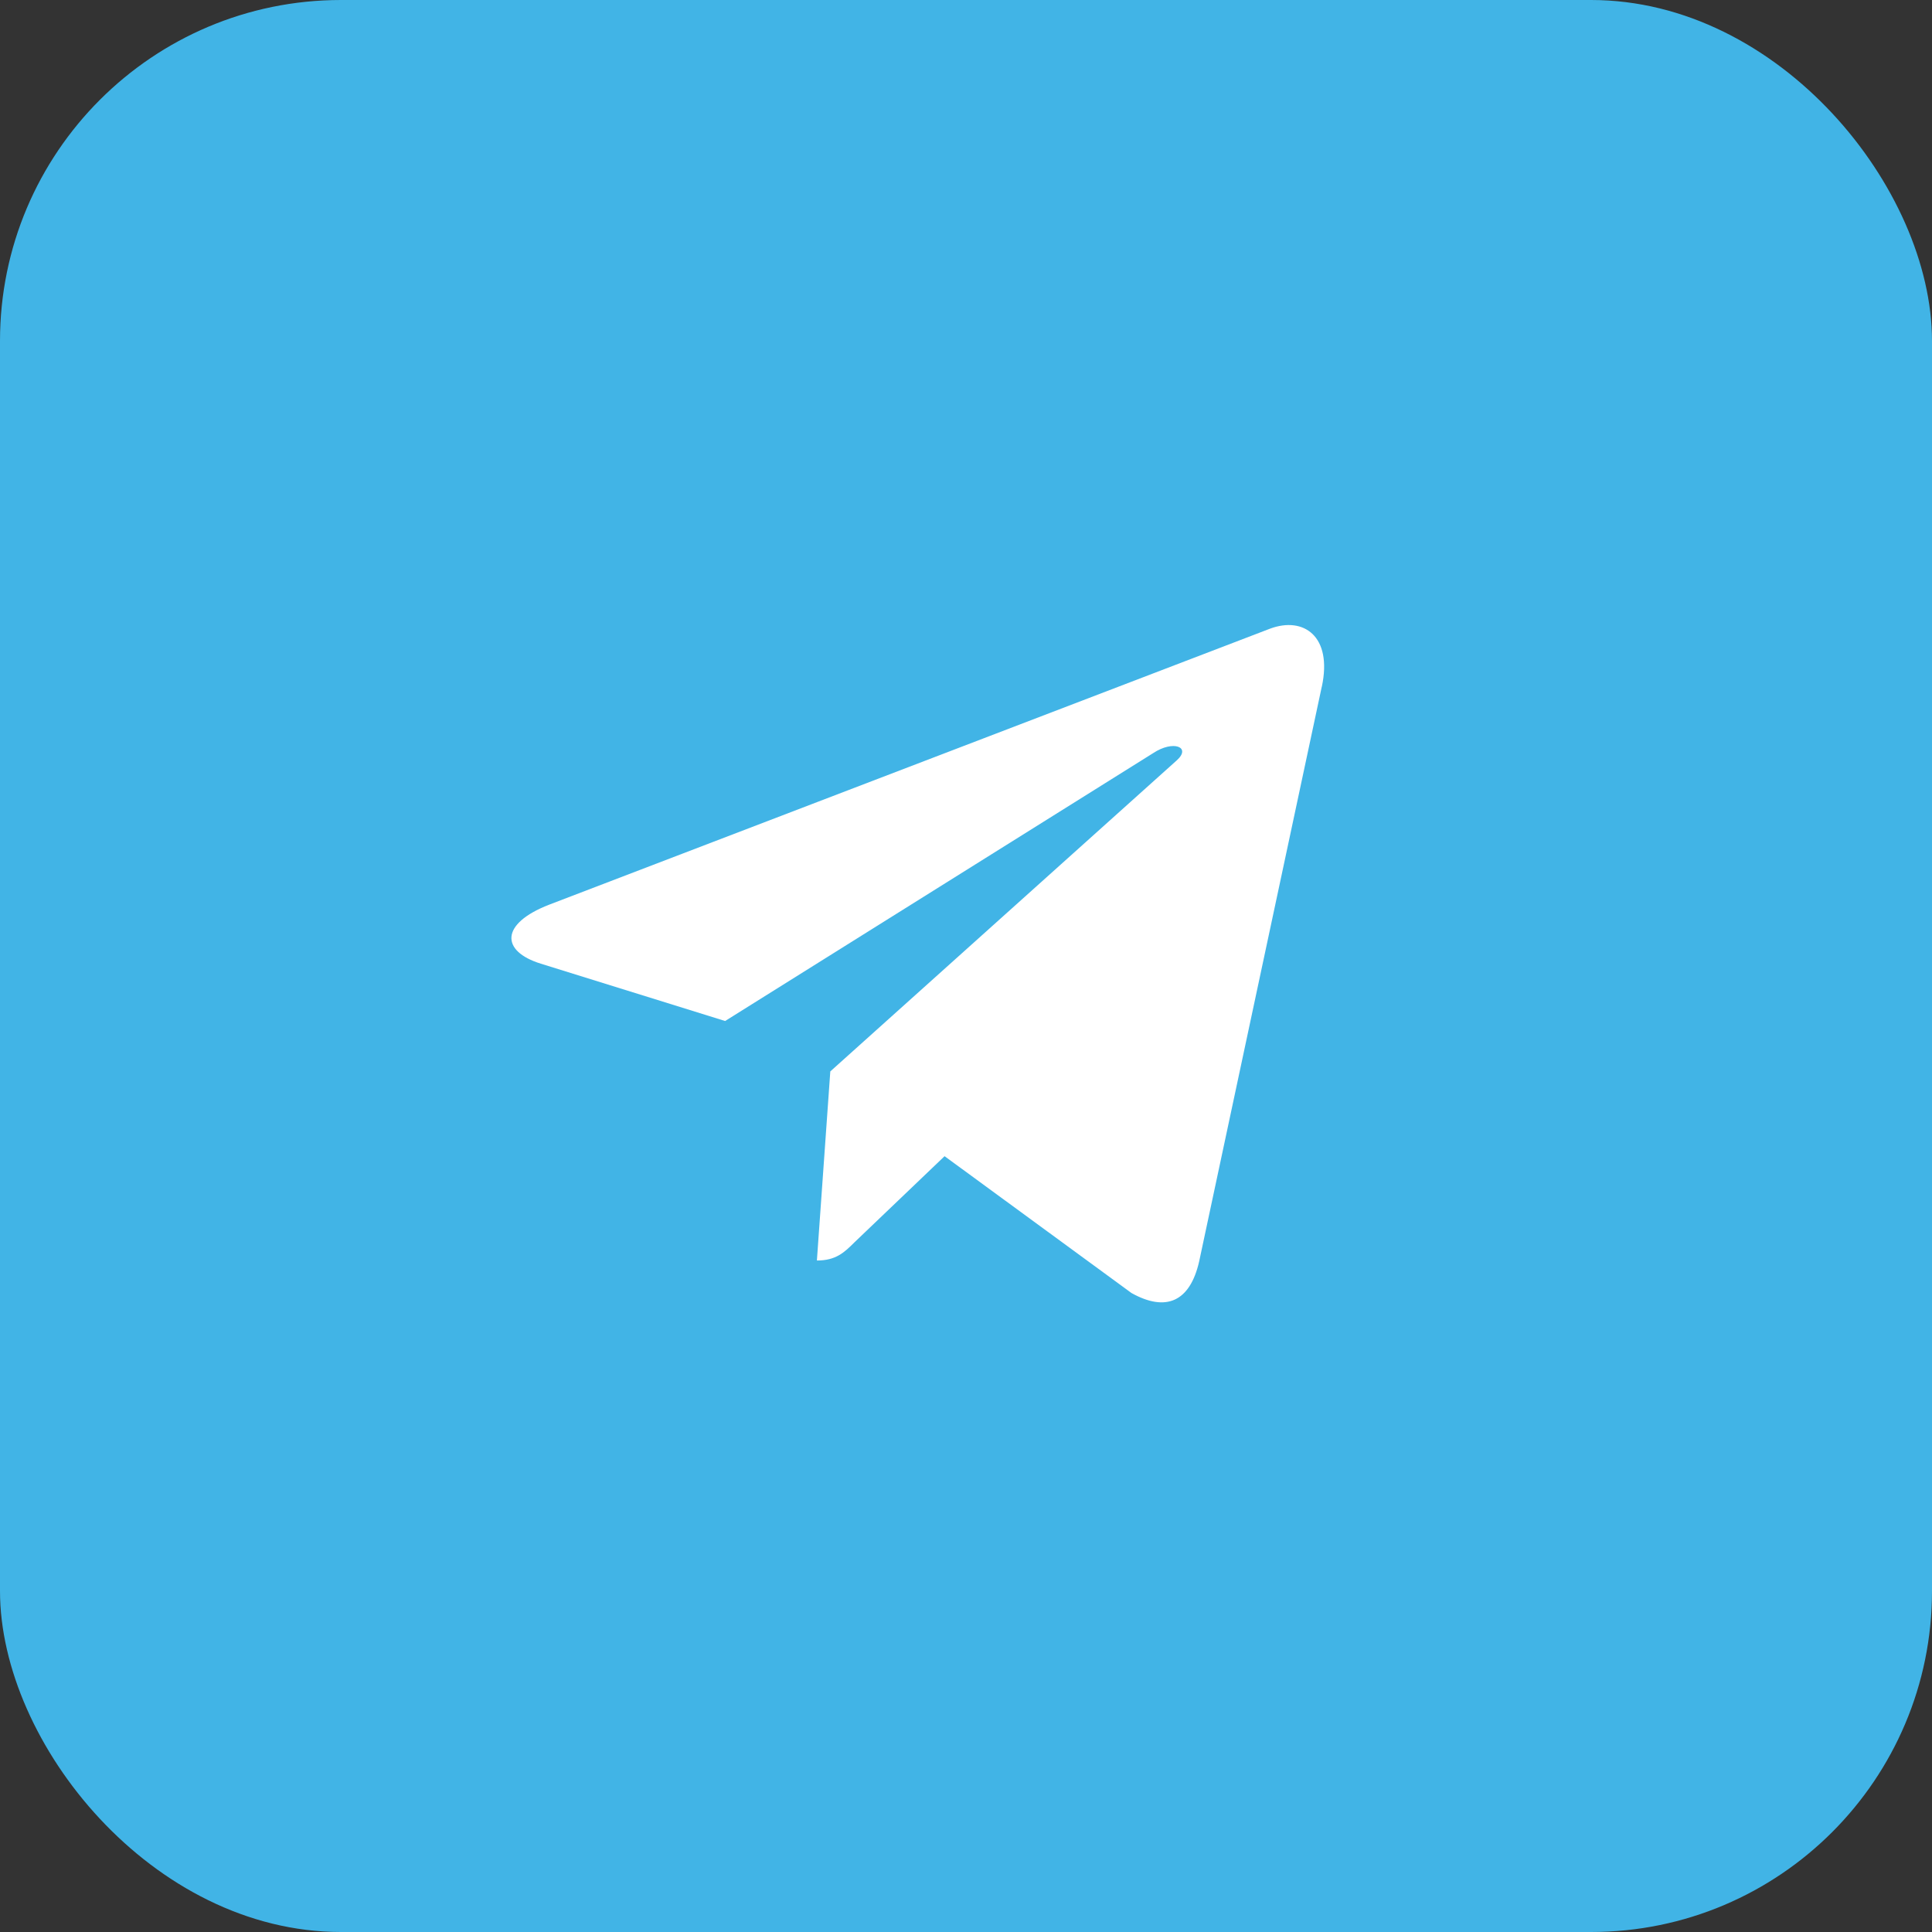 <?xml version="1.0" encoding="UTF-8"?> <svg xmlns="http://www.w3.org/2000/svg" width="34" height="34" viewBox="0 0 34 34" fill="none"><rect x="0" y="0" width="34" height="34" fill="#333333" stroke="none"/><rect width="34" height="34" rx="6" fill="#41B4E6"></rect><path d="M14.612 18.855L14.376 22.183C14.714 22.183 14.861 22.038 15.037 21.863L16.623 20.347L19.912 22.755C20.515 23.091 20.94 22.914 21.103 22.2L23.261 12.085L23.262 12.085C23.453 11.193 22.939 10.845 22.352 11.063L9.664 15.921C8.798 16.257 8.811 16.74 9.517 16.959L12.761 17.968L20.295 13.253C20.65 13.018 20.972 13.148 20.707 13.383L14.612 18.855Z" fill="white"></path></svg> 
